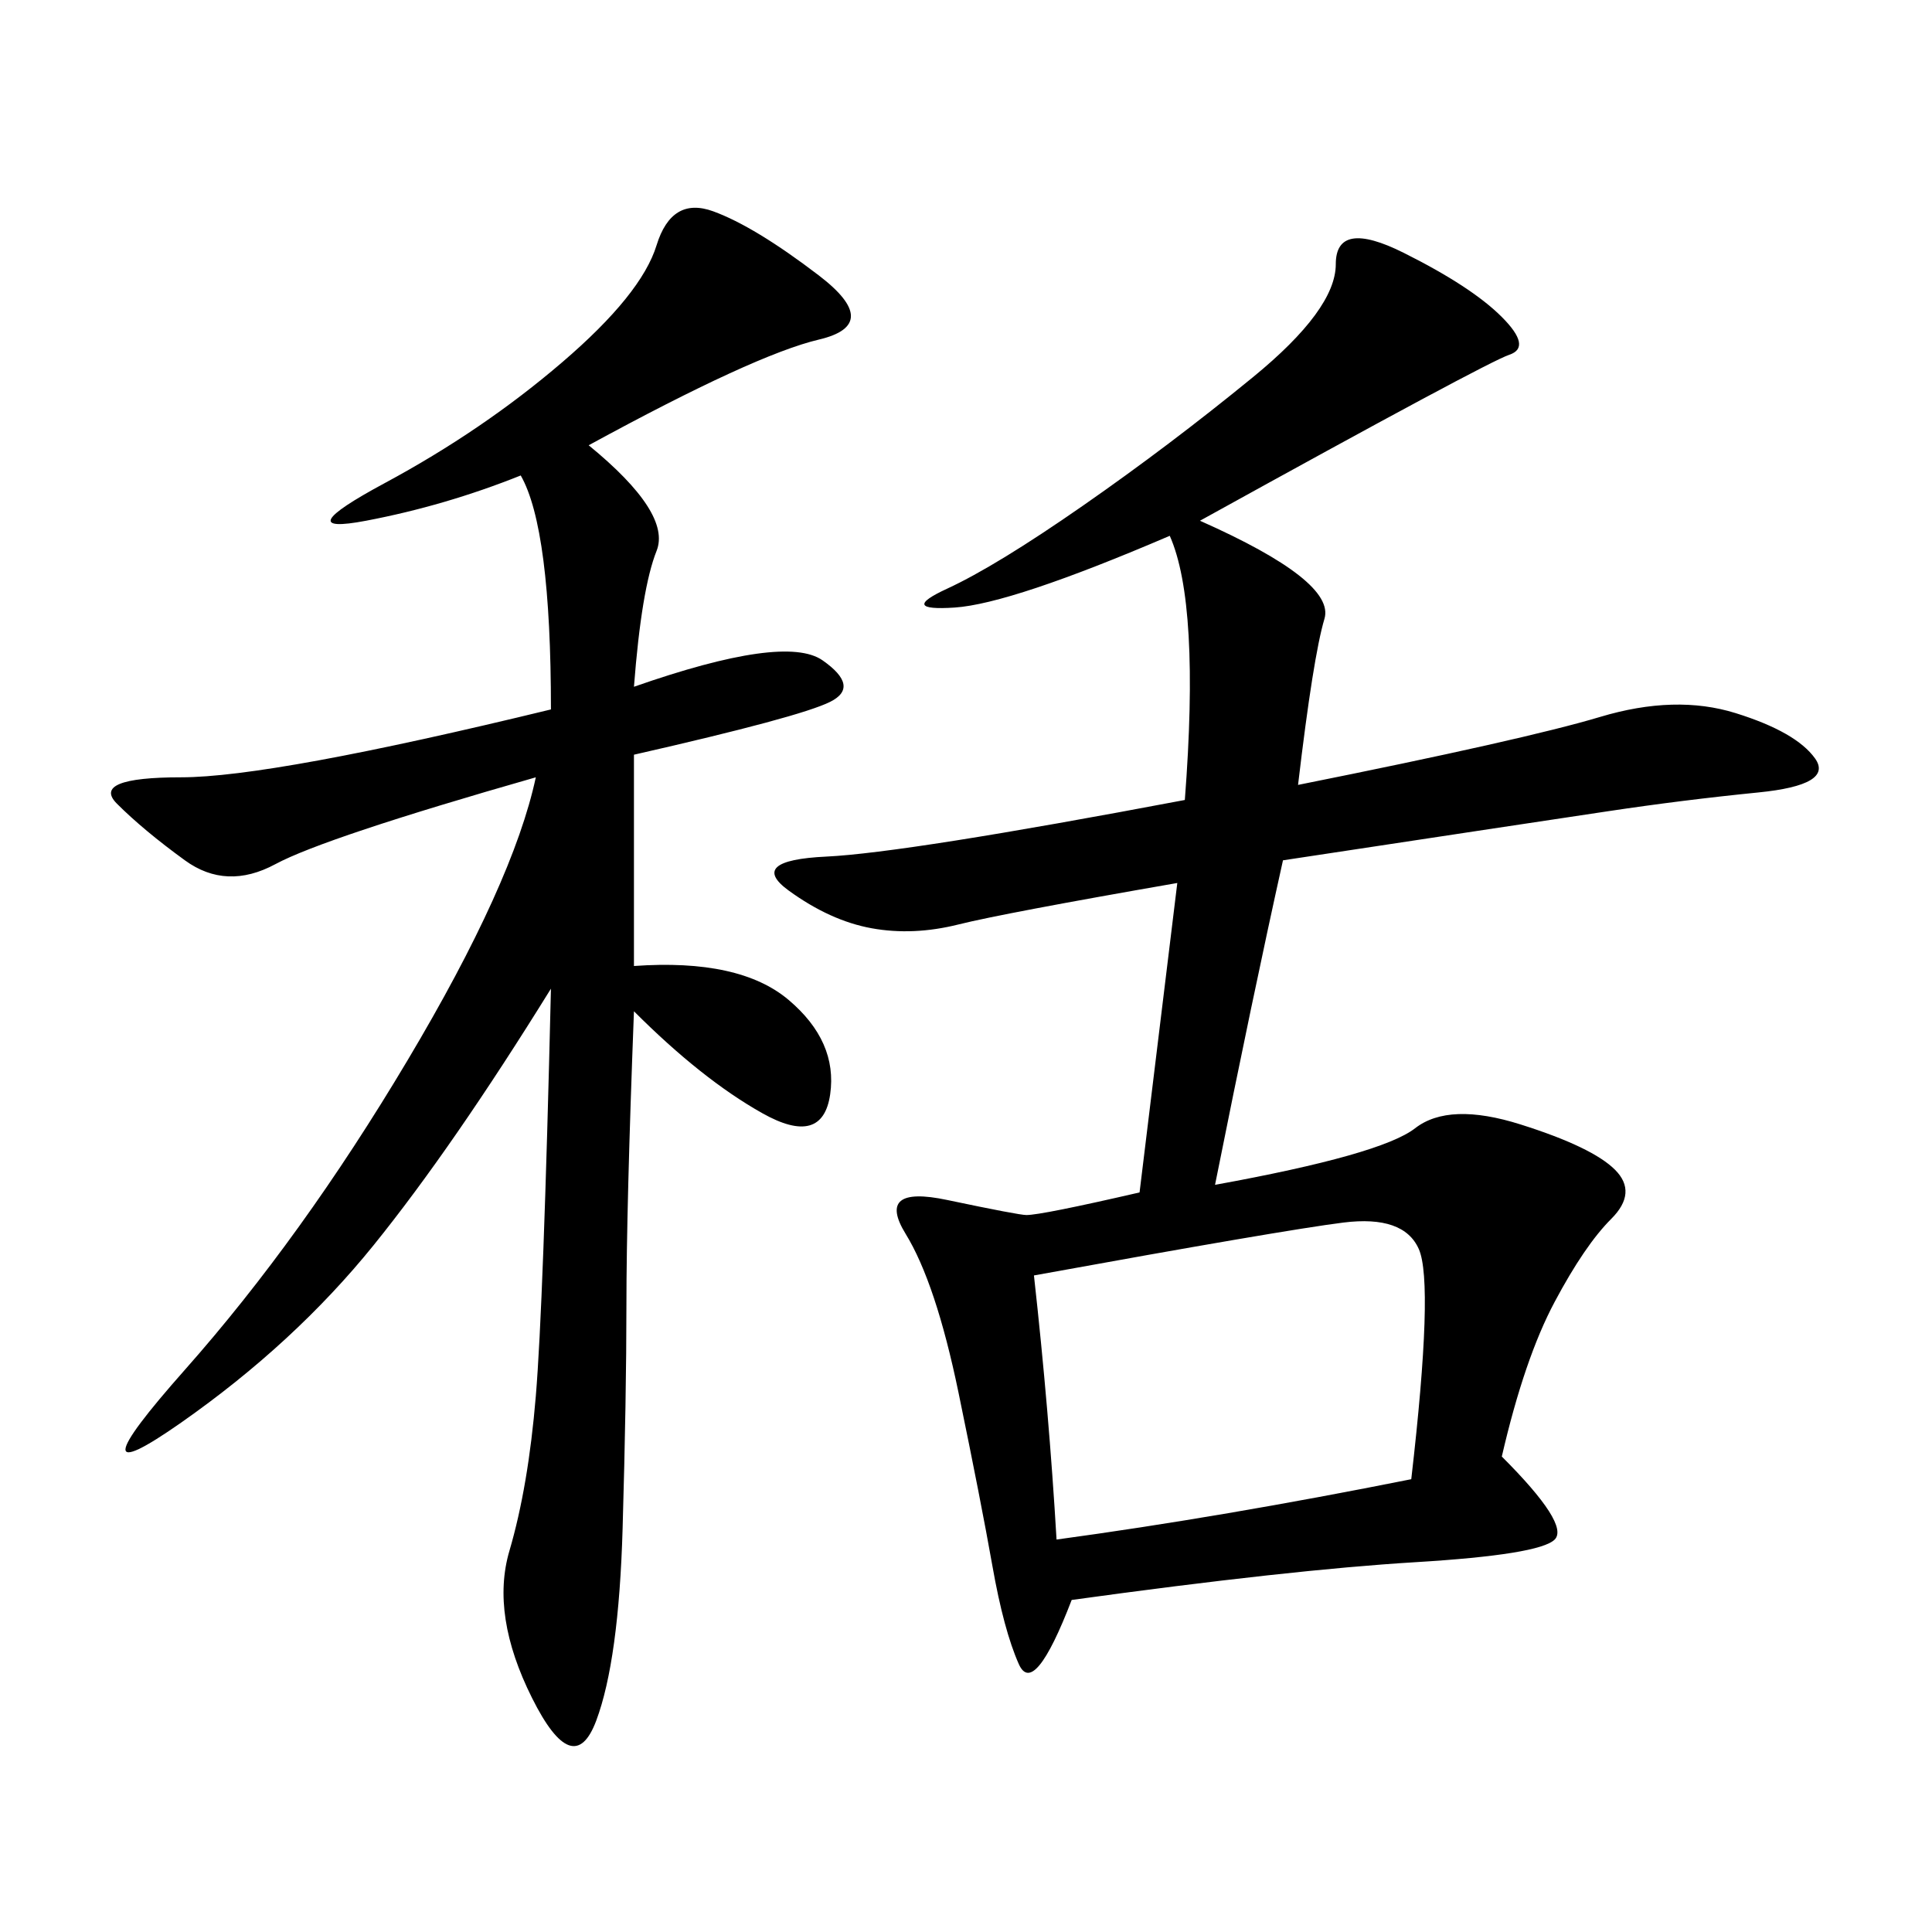 <svg xmlns="http://www.w3.org/2000/svg" xmlns:xlink="http://www.w3.org/1999/xlink" width="300" height="300"><path d="M186.33 80.86Q207.42 90.23 205.66 96.09Q203.91 101.95 201.56 121.88L201.56 121.88Q236.72 114.84 248.44 111.33Q260.16 107.81 269.53 110.74Q278.91 113.67 281.84 117.77Q284.77 121.88 273.05 123.05Q261.33 124.22 249.61 125.98Q237.89 127.73 199.22 133.59L199.22 133.59Q194.53 154.69 188.67 183.98L188.67 183.98Q214.45 179.30 219.73 175.20Q225 171.09 236.13 174.61Q247.27 178.13 250.78 181.64Q254.30 185.16 250.20 189.26Q246.09 193.36 241.41 202.15Q236.72 210.94 233.20 226.17L233.20 226.17Q243.75 236.72 241.41 239.06Q239.06 241.41 219.73 242.58Q200.39 243.75 166.41 248.44L166.41 248.44Q160.55 263.67 158.20 258.40Q155.86 253.13 154.10 243.16Q152.34 233.20 148.83 216.21Q145.31 199.22 140.63 191.60Q135.94 183.98 147.07 186.33Q158.20 188.67 159.38 188.67L159.38 188.67Q161.72 188.67 176.95 185.16L176.95 185.16L182.81 137.11Q155.86 141.80 148.83 143.55Q141.80 145.31 135.35 144.14Q128.91 142.97 122.46 138.28Q116.02 133.59 128.32 133.01Q140.63 132.42 183.98 124.22L183.98 124.22Q186.33 93.75 181.64 83.20L181.64 83.20Q157.03 93.75 148.24 94.34Q139.45 94.92 147.07 91.41Q154.69 87.89 168.16 78.52Q181.64 69.14 194.53 58.59Q207.42 48.05 207.42 41.02L207.42 41.02Q207.42 33.98 217.97 39.26Q228.52 44.53 233.20 49.22Q237.89 53.91 234.38 55.08Q230.86 56.25 186.33 80.86L186.33 80.86ZM91.41 69.14Q104.30 79.69 101.95 85.55Q99.61 91.41 98.44 106.64L98.44 106.64Q121.88 98.44 127.73 102.54Q133.59 106.64 128.91 108.98Q124.22 111.33 98.44 117.19L98.44 117.19L98.44 150Q114.84 148.83 122.46 155.27Q130.08 161.72 128.91 169.92Q127.73 178.13 118.36 172.85Q108.98 167.58 98.44 157.03L98.44 157.03Q97.27 187.50 97.27 202.73L97.27 202.73Q97.27 216.80 96.68 237.30Q96.09 257.81 92.58 267.19Q89.06 276.56 82.62 263.67Q76.17 250.78 79.10 240.82Q82.03 230.86 83.20 216.80Q84.38 202.73 85.55 153.52L85.55 153.52Q70.31 178.13 58.01 193.36Q45.70 208.59 28.13 220.90Q10.55 233.20 28.71 212.70Q46.88 192.19 63.28 164.65Q79.69 137.11 83.20 120.70L83.20 120.70Q50.39 130.08 42.77 134.18Q35.16 138.28 28.71 133.59Q22.27 128.91 18.16 124.80Q14.06 120.70 28.13 120.70L28.13 120.70Q42.19 120.70 85.55 110.16L85.55 110.16Q85.55 82.03 80.86 73.83L80.86 73.83Q69.14 78.52 56.84 80.86Q44.53 83.20 59.77 75Q75 66.80 87.30 56.25Q99.61 45.70 101.95 38.09Q104.30 30.47 110.74 32.81Q117.19 35.16 127.15 42.77Q137.11 50.39 127.15 52.73Q117.19 55.08 91.41 69.14L91.41 69.14ZM160.55 198.05Q162.89 219.14 164.06 239.06L164.06 239.06Q189.84 235.55 219.14 229.69L219.14 229.69Q222.66 199.22 220.31 193.95Q217.97 188.67 208.59 189.84Q199.22 191.02 160.55 198.05L160.55 198.05Z"/></svg>

